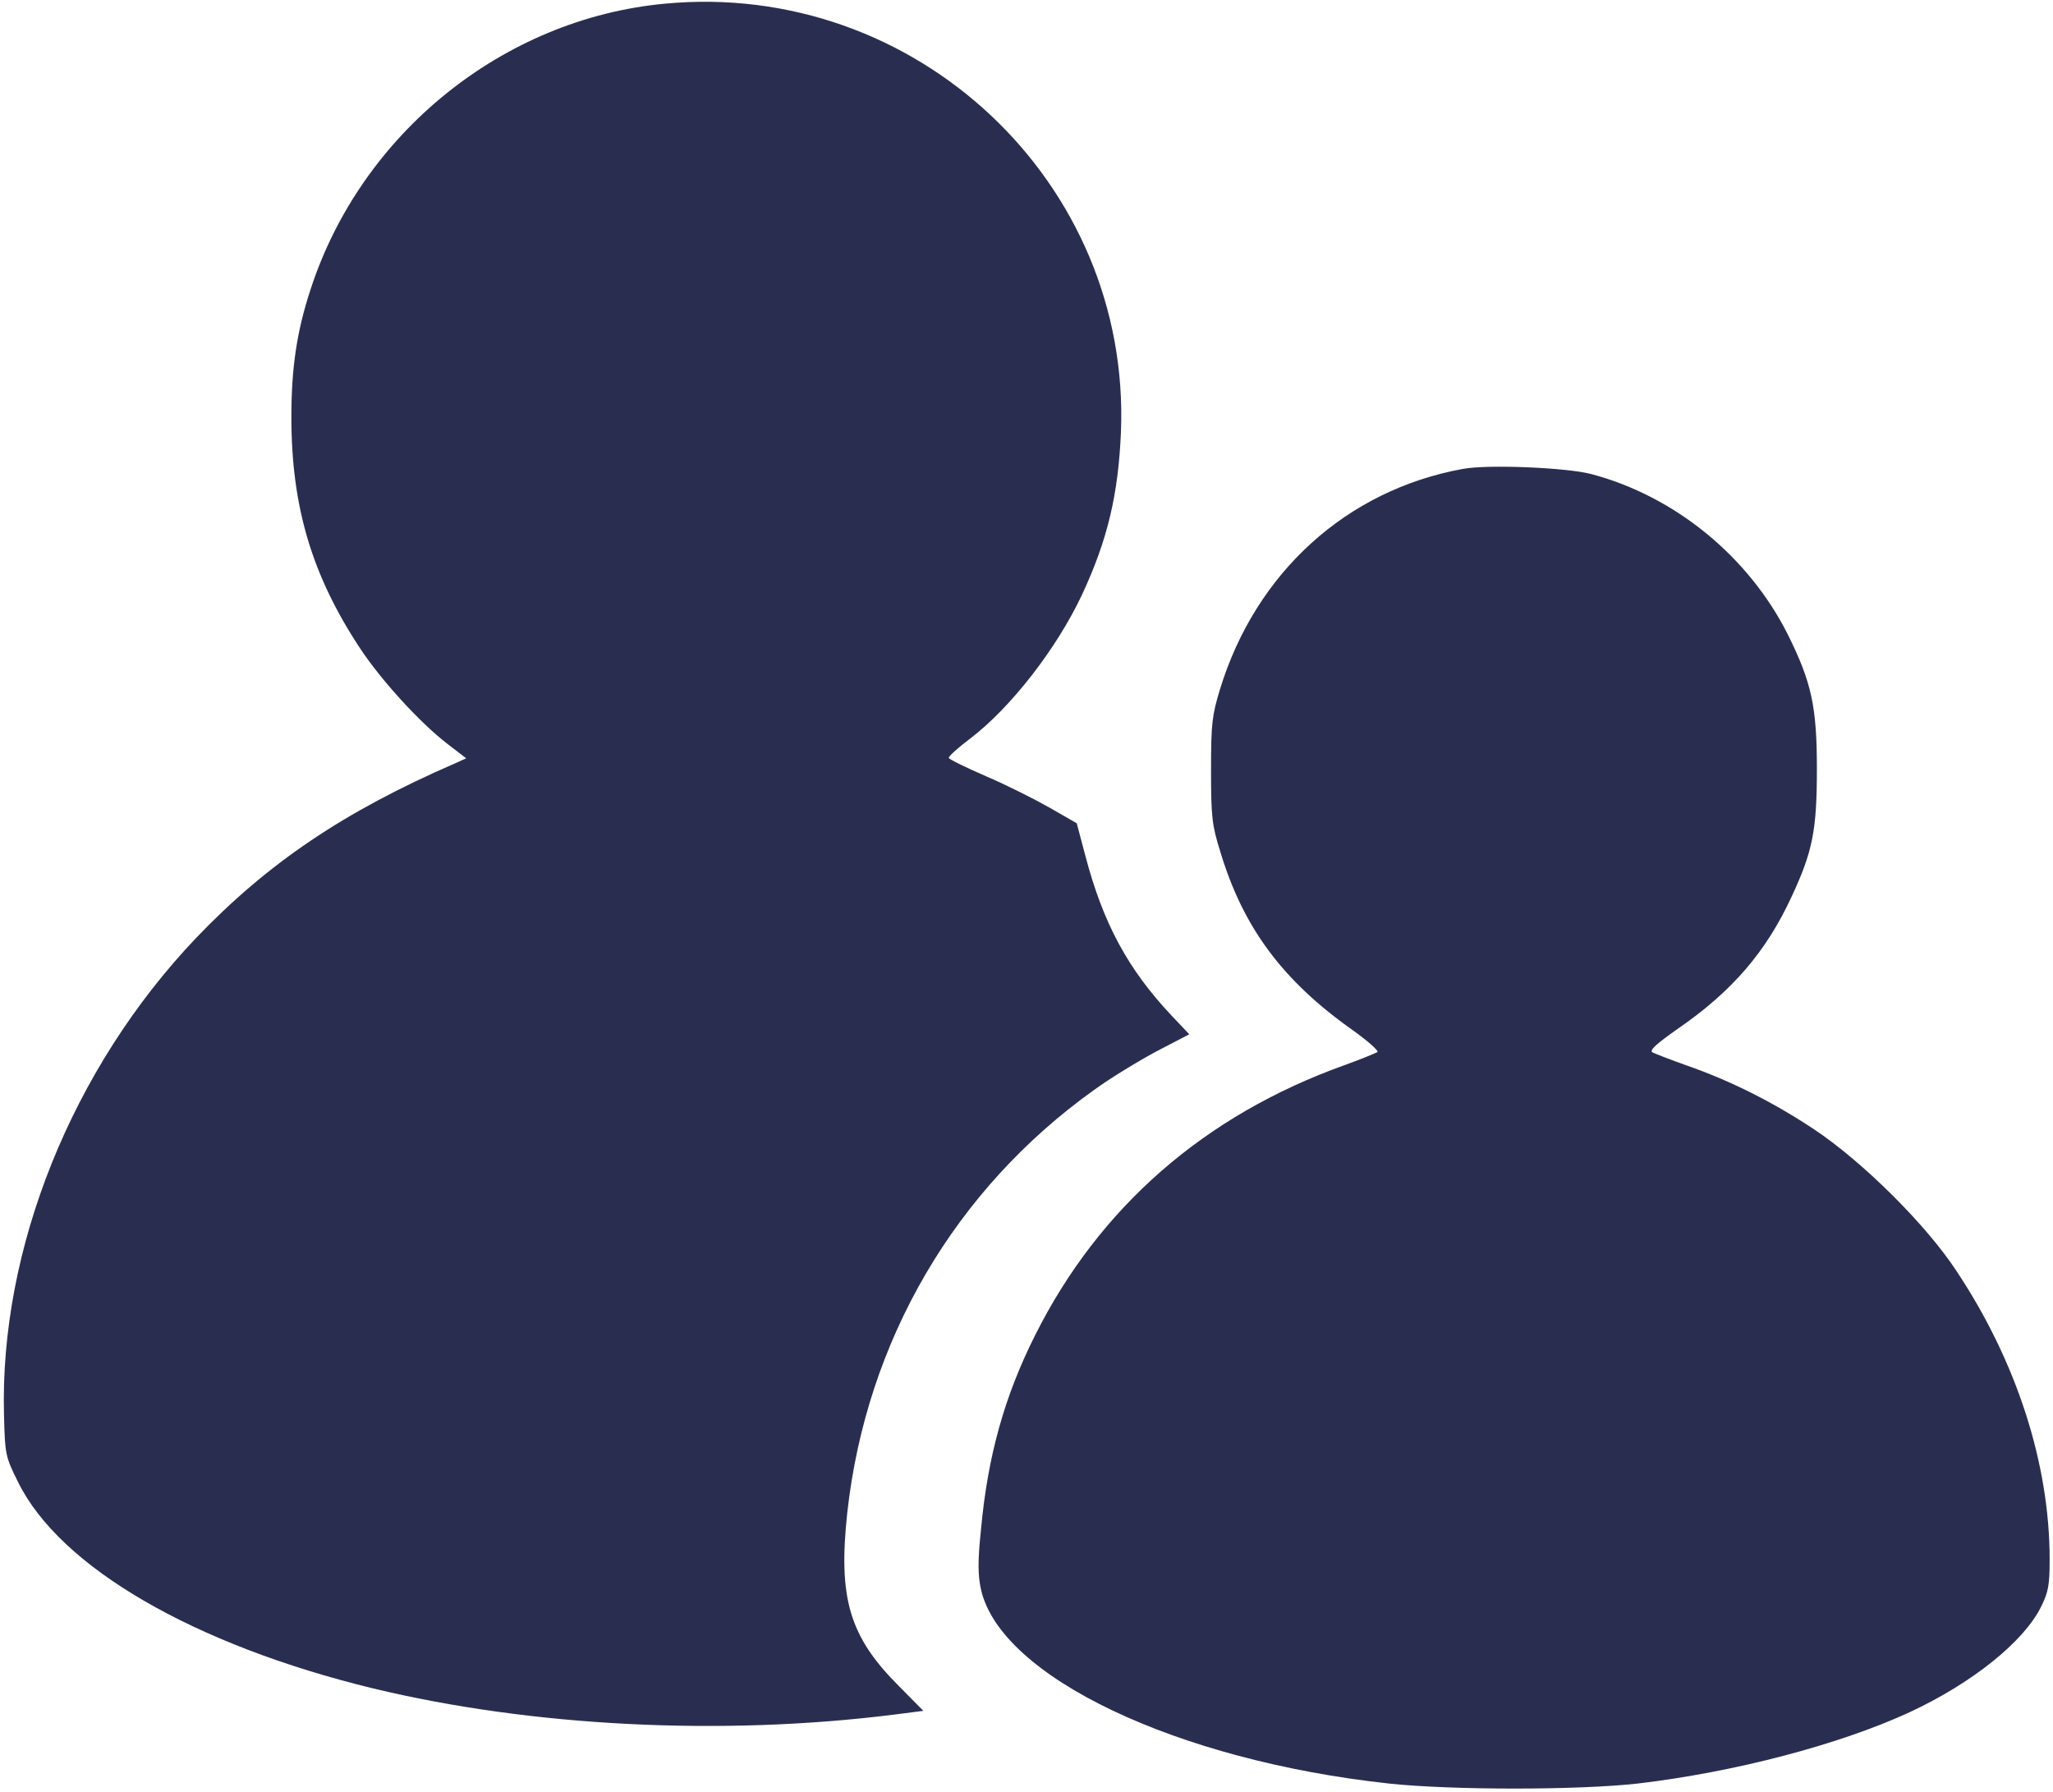 <?xml version="1.0" standalone="no"?>
<!DOCTYPE svg PUBLIC "-//W3C//DTD SVG 20010904//EN"
 "http://www.w3.org/TR/2001/REC-SVG-20010904/DTD/svg10.dtd">
<svg version="1.0" xmlns="http://www.w3.org/2000/svg"
 width="613pt" height="535pt" viewBox="0 0 613 535"
 preserveAspectRatio="xMidYMid meet">

<g transform="translate(0,535) scale(0.1,-0.1)"
fill="#292e51" stroke="none">
<path d="M1985 5339 c-483 -45 -907 -388 -1058 -854 -41 -125 -57 -234 -57
-380 0 -267 61 -473 206 -692 63 -95 178 -221 260 -284 l56 -43 -33 -15 c-332
-144 -560 -298 -774 -522 -370 -389 -587 -928 -573 -1426 3 -115 4 -122 42
-198 125 -254 525 -486 1060 -616 473 -114 1041 -143 1557 -78 l86 11 -71 72
c-150 149 -184 264 -156 521 57 512 321 964 737 1261 48 35 132 86 186 115
l98 51 -53 56 c-130 138 -204 275 -257 476 l-26 98 -80 46 c-44 25 -129 68
-190 94 -60 26 -111 51 -112 55 -1 5 28 31 64 58 122 93 259 270 334 430 76
163 108 298 116 485 30 746 -613 1350 -1362 1279z"/>
<path d="M4368 3950 c-347 -63 -618 -309 -725 -657 -24 -79 -27 -103 -27 -243
0 -140 3 -164 28 -244 68 -225 185 -383 394 -531 45 -32 79 -62 75 -66 -5 -3
-48 -21 -98 -39 -419 -150 -733 -425 -924 -806 -92 -183 -142 -362 -162 -582
-10 -95 -9 -135 0 -177 58 -261 584 -511 1218 -580 188 -20 564 -20 743 0 289
34 602 116 812 213 187 87 340 210 392 314 22 44 26 65 26 142 0 285 -98 590
-278 861 -91 139 -281 327 -425 423 -122 81 -249 145 -381 191 -48 17 -94 35
-102 39 -10 6 11 25 75 70 163 112 265 231 341 396 63 135 75 199 75 381 0
185 -16 258 -86 399 -117 234 -338 415 -589 481 -74 19 -308 29 -382 15z"/>
</g>
</svg>

